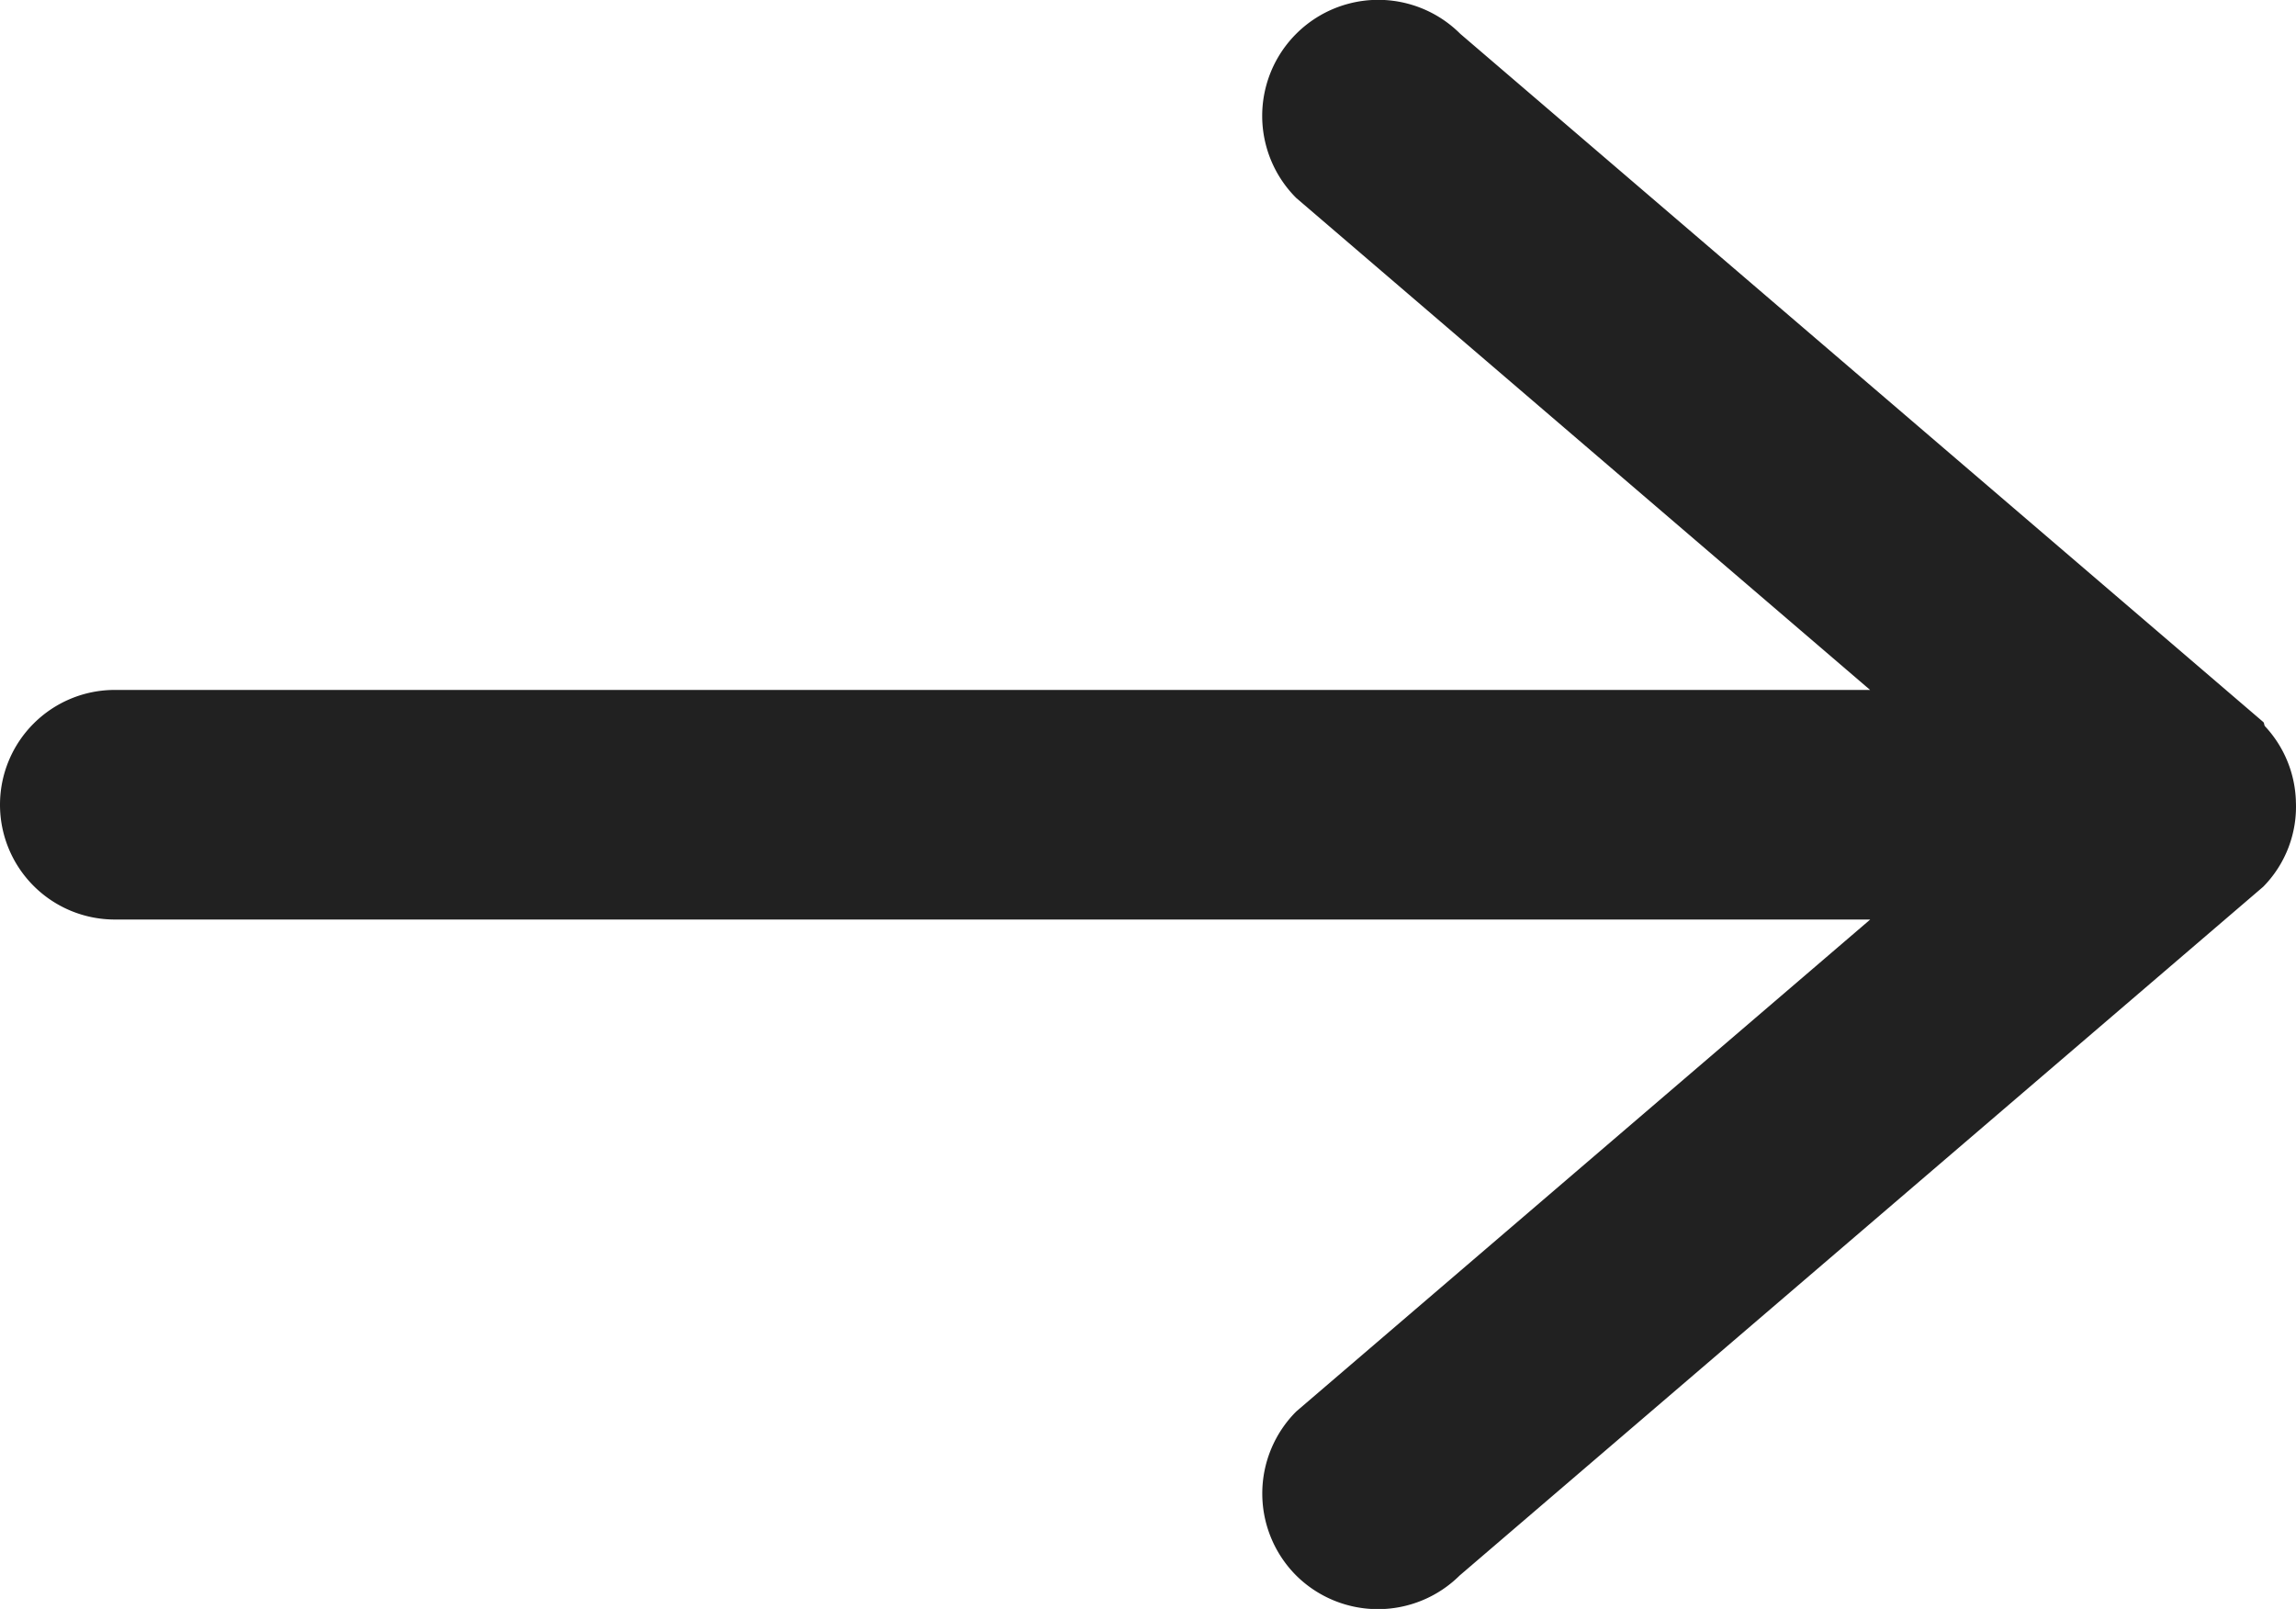 <svg xmlns="http://www.w3.org/2000/svg" viewBox="453.309 -405.305 18 12.614">
  <defs>
    <style>
      .cls-1 {
        fill: #212121;
        fill-rule: evenodd;
      }
    </style>
  </defs>
  <path id="Tracé_111" data-name="Tracé 111" class="cls-1" d="M3.091,7.889c-.011.009-.025.005-.034.014a.9.9,0,0,1-.582.241H2.47a.894.894,0,0,1-.67-.256l-5.4-6.3A.91.91,0,0,1-3.6.307a.91.91,0,0,1,1.286,0l3.857,4.5V-8.955a.9.9,0,0,1,.9-.9.9.9,0,0,1,.9.9V4.806L7.2.307A.909.909,0,0,1,8.487,1.593Z" transform="translate(463.164 -396.553) rotate(-90)"/>
</svg>
